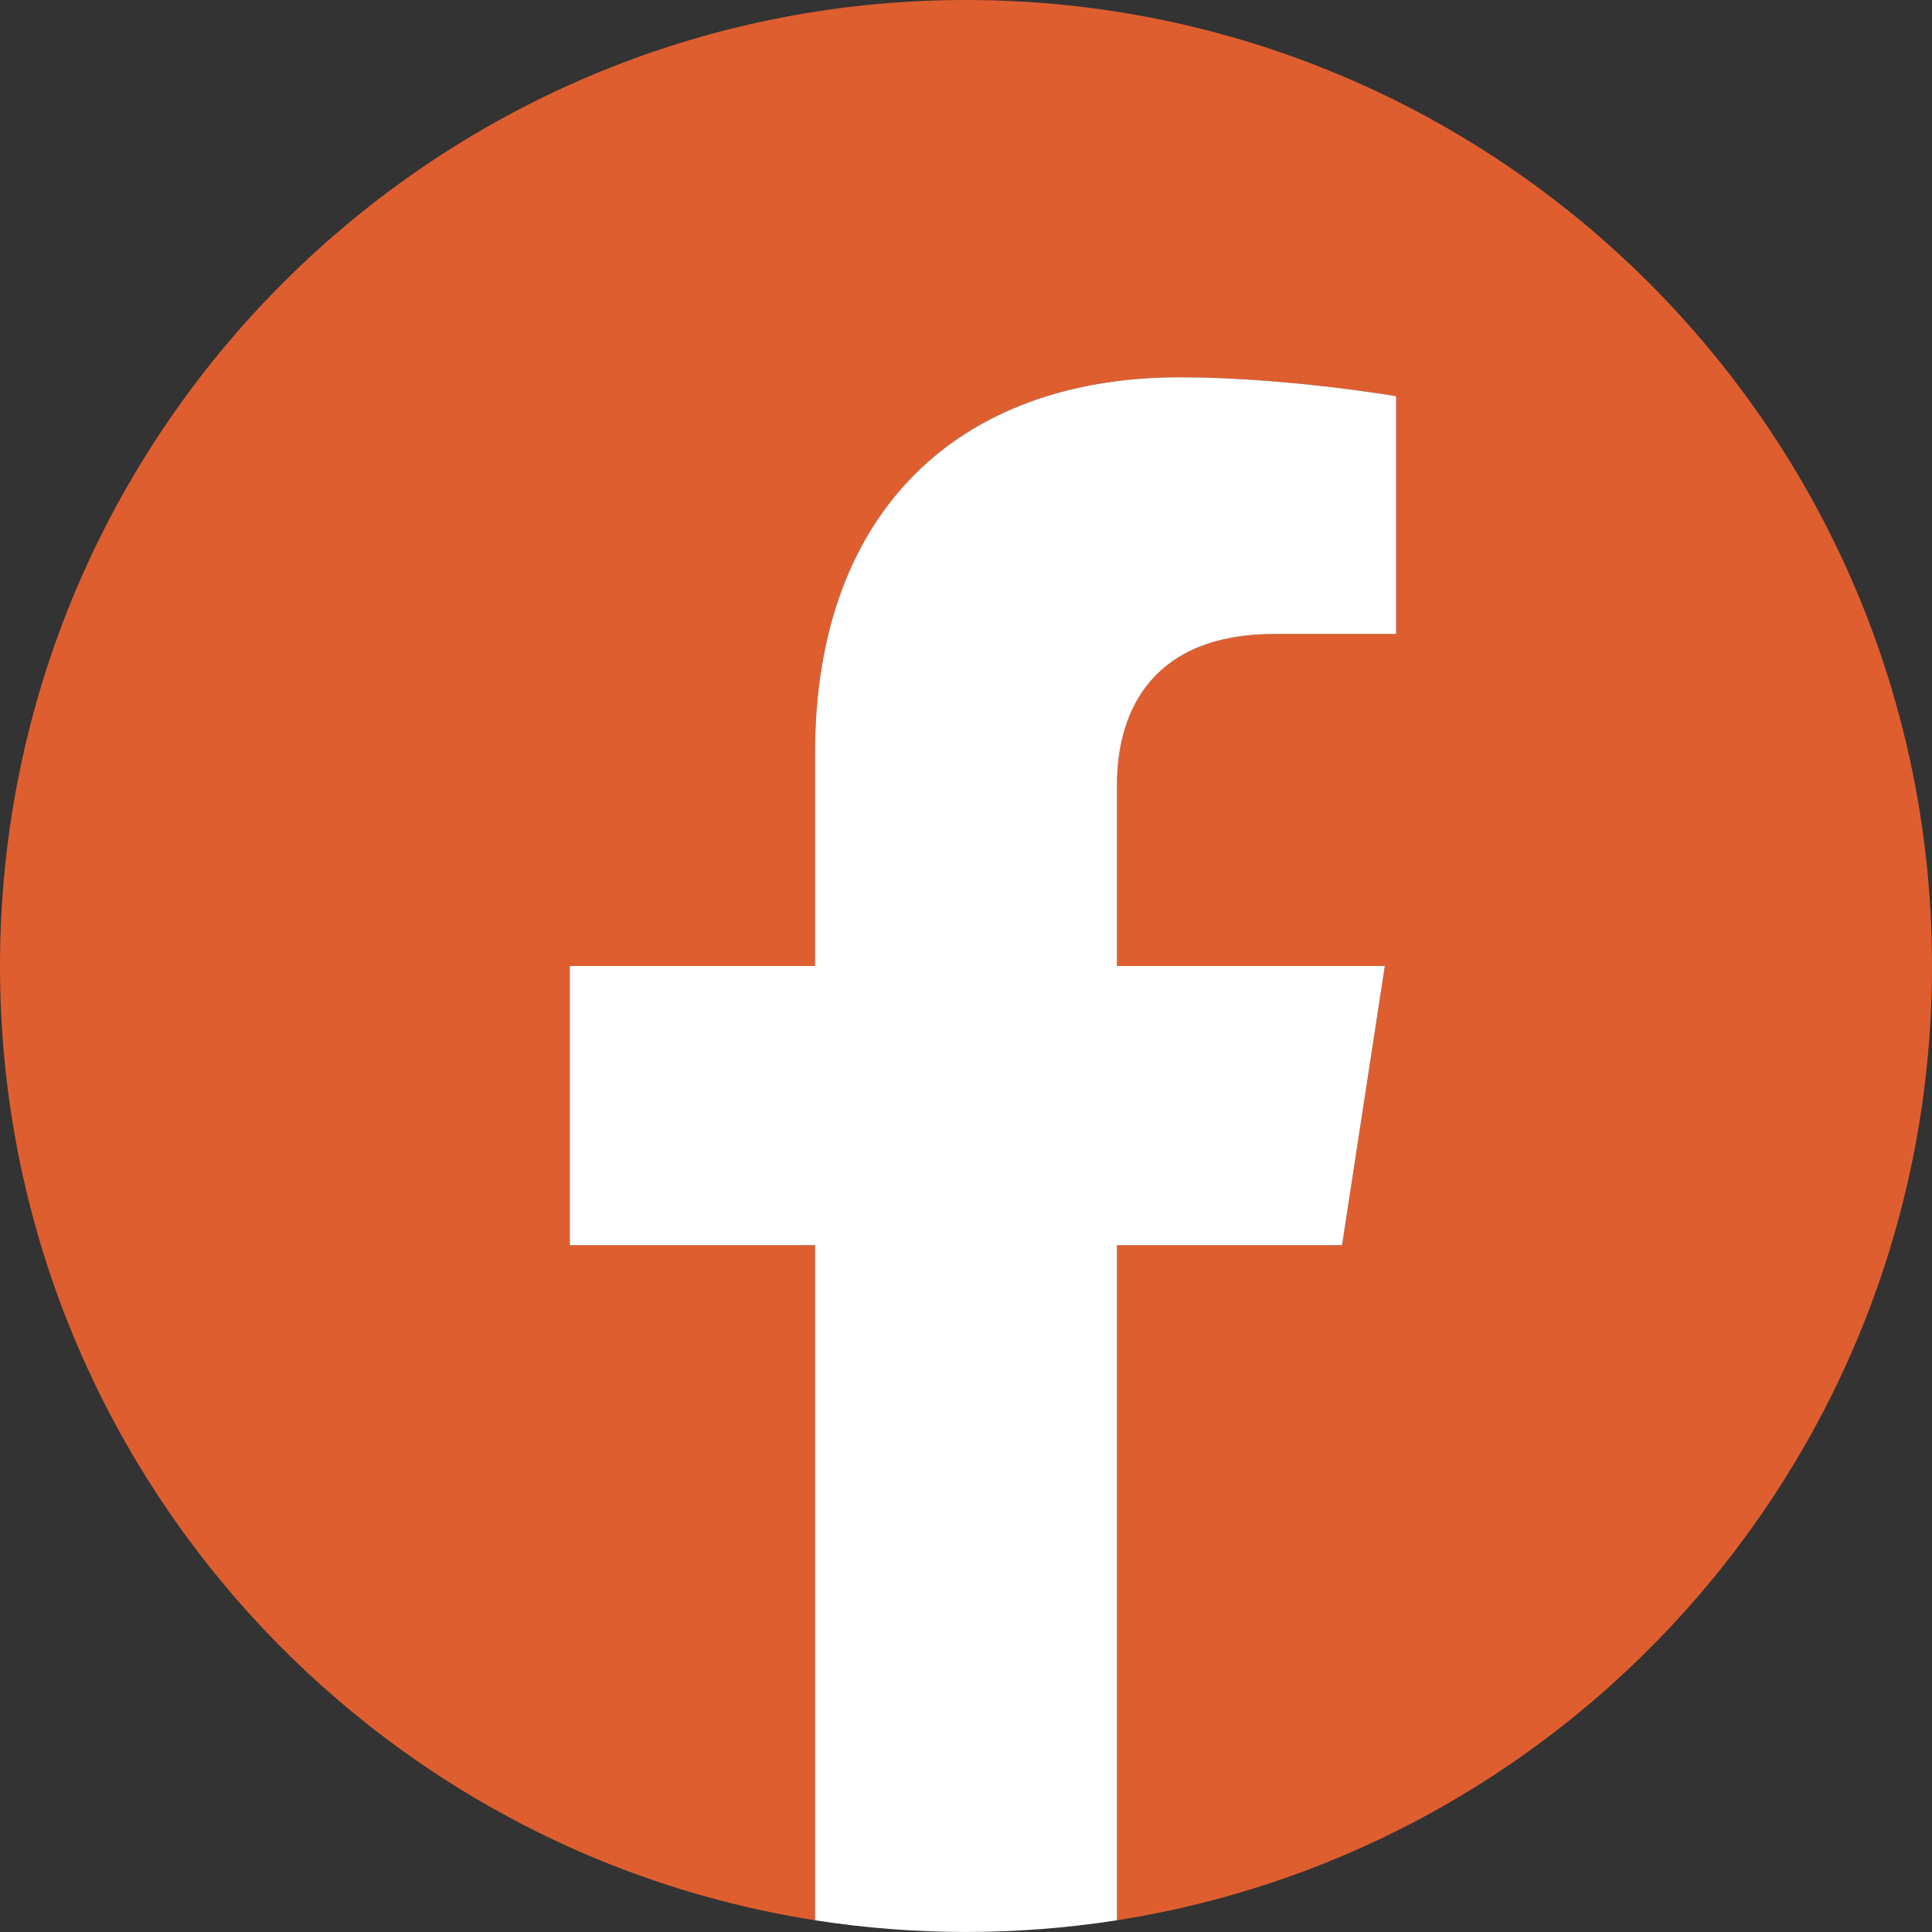 <svg width="14" height="14" viewBox="0 0 14 14" fill="none" xmlns="http://www.w3.org/2000/svg">
<rect x="0" y="0" width="14" height="14" fill="#333333" stroke="none"/>
<g clip-path="url(#clip0_22_16)">
<path d="M14 7C14 3.134 10.866 0 7 0C3.134 0 0 3.134 0 7C0 10.494 2.56 13.39 5.906 13.915V9.023H4.129V7H5.906V5.458C5.906 3.703 6.951 2.734 8.55 2.734C9.316 2.734 10.117 2.871 10.117 2.871V4.594H9.235C8.365 4.594 8.094 5.133 8.094 5.688V7H10.035L9.725 9.023H8.094V13.915C11.44 13.39 14 10.494 14 7Z" fill="#DF5E2F"/>
<path d="M9.725 9.023L10.035 7H8.094V5.688C8.094 5.134 8.365 4.594 9.235 4.594H10.117V2.871C10.117 2.871 9.316 2.734 8.55 2.734C6.951 2.734 5.906 3.703 5.906 5.458V7H4.129V9.023H5.906V13.915C6.631 14.028 7.369 14.028 8.094 13.915V9.023H9.725Z" fill="white"/>
</g>
<defs>
<clipPath id="clip0_22_16">
<rect width="14" height="14" fill="white"/>
</clipPath>
</defs>
</svg>
